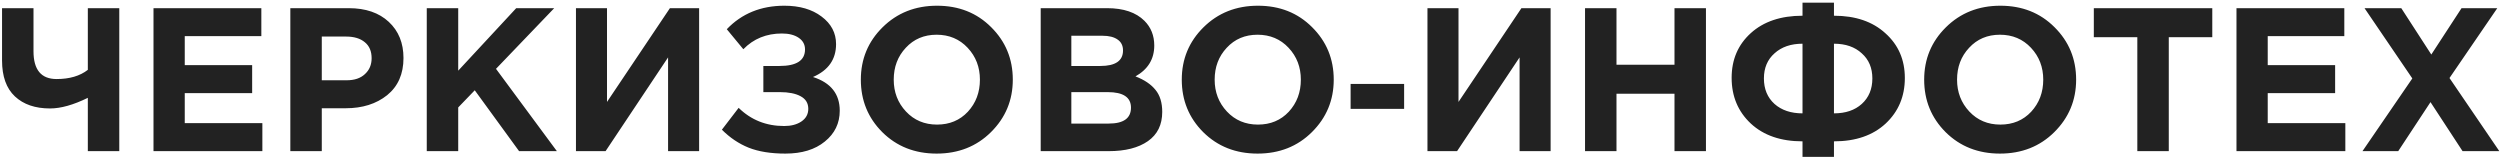 <?xml version="1.0" encoding="UTF-8"?> <svg xmlns="http://www.w3.org/2000/svg" width="612" height="39" viewBox="0 0 612 39" fill="none"> <path d="M21.5 37V23.95C17.967 25.683 14.883 26.55 12.25 26.55C8.617 26.55 5.75 25.567 3.65 23.6C1.55 21.633 0.5 18.7 0.5 14.8V2H8.2V12.55C8.2 17.083 10.083 19.35 13.85 19.35C17.017 19.35 19.567 18.6 21.5 17.1V2H29.2V37H21.5ZM37.577 37V2H63.977V8.85H45.227V15.95H61.727V22.8H45.227V30.15H64.227V37H37.577ZM71.073 37V2H85.373C89.506 2 92.773 3.117 95.173 5.35C97.573 7.583 98.773 10.533 98.773 14.2C98.773 18.1 97.44 21.133 94.773 23.3C92.106 25.433 88.723 26.5 84.623 26.5H78.773V37H71.073ZM78.773 19.65H84.873C86.773 19.65 88.256 19.15 89.323 18.15C90.423 17.15 90.973 15.85 90.973 14.25C90.973 12.55 90.423 11.25 89.323 10.35C88.223 9.417 86.69 8.95 84.723 8.95H78.773V19.65ZM104.471 37V2H112.171V17.3L126.371 2H135.671L121.421 16.85L136.321 37H127.071L116.221 22.1L112.171 26.3V37H104.471ZM171.145 2V37H163.545V14.05L148.245 37H140.995V2H148.595V24.95L163.995 2H171.145ZM192.019 1.4C195.752 1.4 198.786 2.283 201.119 4.05C203.486 5.817 204.669 8.067 204.669 10.8C204.669 14.533 202.786 17.217 199.019 18.85C203.386 20.25 205.569 23 205.569 27.1C205.569 30.167 204.352 32.683 201.919 34.65C199.519 36.617 196.302 37.6 192.269 37.6C188.702 37.6 185.702 37.117 183.269 36.15C180.869 35.183 178.686 33.717 176.719 31.75L180.819 26.4C183.852 29.367 187.569 30.85 191.969 30.85C193.669 30.85 195.069 30.483 196.169 29.75C197.302 28.983 197.869 27.95 197.869 26.65C197.869 25.25 197.236 24.217 195.969 23.55C194.736 22.883 193.052 22.55 190.919 22.55H186.869V16.15H190.819C194.986 16.15 197.069 14.8 197.069 12.1C197.069 10.9 196.552 9.95 195.519 9.25C194.486 8.55 193.119 8.2 191.419 8.2C187.619 8.2 184.469 9.483 181.969 12.05L177.919 7.15C181.586 3.317 186.286 1.4 192.019 1.4ZM242.584 32.35C239.051 35.85 234.617 37.6 229.284 37.6C223.951 37.6 219.517 35.85 215.984 32.35C212.484 28.85 210.734 24.567 210.734 19.5C210.734 14.467 212.501 10.2 216.034 6.7C219.601 3.167 224.051 1.4 229.384 1.4C234.717 1.4 239.134 3.15 242.634 6.65C246.167 10.15 247.934 14.433 247.934 19.5C247.934 24.533 246.151 28.817 242.584 32.35ZM221.784 27.3C223.784 29.433 226.317 30.5 229.384 30.5C232.451 30.5 234.967 29.45 236.934 27.35C238.901 25.217 239.884 22.6 239.884 19.5C239.884 16.433 238.884 13.833 236.884 11.7C234.884 9.567 232.351 8.5 229.284 8.5C226.217 8.5 223.701 9.567 221.734 11.7C219.767 13.8 218.784 16.4 218.784 19.5C218.784 22.567 219.784 25.167 221.784 27.3ZM254.764 37V2H271.014C275.048 2 278.098 3.033 280.164 5.1C281.764 6.7 282.564 8.717 282.564 11.15C282.564 14.45 281.031 16.967 277.964 18.7C280.131 19.533 281.764 20.633 282.864 22C283.964 23.333 284.514 25.133 284.514 27.4C284.514 30.533 283.348 32.917 281.014 34.55C278.681 36.183 275.481 37 271.414 37H254.764ZM262.264 16.15H269.364C273.064 16.15 274.914 14.883 274.914 12.35C274.914 11.183 274.481 10.3 273.614 9.7C272.748 9.067 271.498 8.75 269.864 8.75H262.264V16.15ZM262.264 30.25H271.414C275.048 30.25 276.864 28.95 276.864 26.35C276.864 23.817 274.964 22.55 271.164 22.55H262.264V30.25ZM321.148 32.35C317.615 35.85 313.182 37.6 307.848 37.6C302.515 37.6 298.082 35.85 294.548 32.35C291.048 28.85 289.298 24.567 289.298 19.5C289.298 14.467 291.065 10.2 294.598 6.7C298.165 3.167 302.615 1.4 307.948 1.4C313.282 1.4 317.698 3.15 321.198 6.65C324.732 10.15 326.498 14.433 326.498 19.5C326.498 24.533 324.715 28.817 321.148 32.35ZM300.348 27.3C302.348 29.433 304.882 30.5 307.948 30.5C311.015 30.5 313.532 29.45 315.498 27.35C317.465 25.217 318.448 22.6 318.448 19.5C318.448 16.433 317.448 13.833 315.448 11.7C313.448 9.567 310.915 8.5 307.848 8.5C304.782 8.5 302.265 9.567 300.298 11.7C298.332 13.8 297.348 16.4 297.348 19.5C297.348 22.567 298.348 25.167 300.348 27.3ZM330.629 26.65V20.55H343.729V26.65H330.629ZM379.592 2V37H371.992V14.05L356.692 37H349.442V2H357.042V24.95L372.442 2H379.592ZM388.016 37V2H395.716V15.85H409.916V2H417.616V37H409.916V22.95H395.716V37H388.016ZM448.955 10.7V27.75C451.788 27.75 454.055 26.983 455.755 25.45C457.488 23.883 458.355 21.8 458.355 19.2C458.355 16.633 457.488 14.583 455.755 13.05C454.055 11.483 451.788 10.7 448.955 10.7ZM448.955 38.4H441.255V34.6C435.955 34.6 431.738 33.15 428.605 30.25C425.471 27.317 423.905 23.583 423.905 19.05C423.905 14.583 425.471 10.933 428.605 8.1C431.738 5.267 435.955 3.85 441.255 3.85V0.65H448.955V3.85C454.221 3.85 458.421 5.283 461.555 8.15C464.721 10.983 466.305 14.633 466.305 19.1C466.305 23.6 464.738 27.317 461.605 30.25C458.471 33.15 454.255 34.6 448.955 34.6V38.4ZM441.255 27.75V10.7C438.421 10.7 436.138 11.483 434.405 13.05C432.671 14.583 431.805 16.633 431.805 19.2C431.805 21.8 432.671 23.883 434.405 25.45C436.138 26.983 438.421 27.75 441.255 27.75ZM502.887 32.35C499.353 35.85 494.92 37.6 489.587 37.6C484.253 37.6 479.82 35.85 476.287 32.35C472.787 28.85 471.037 24.567 471.037 19.5C471.037 14.467 472.803 10.2 476.337 6.7C479.903 3.167 484.353 1.4 489.687 1.4C495.02 1.4 499.437 3.15 502.937 6.65C506.47 10.15 508.237 14.433 508.237 19.5C508.237 24.533 506.453 28.817 502.887 32.35ZM482.087 27.3C484.087 29.433 486.62 30.5 489.687 30.5C492.753 30.5 495.27 29.45 497.237 27.35C499.203 25.217 500.187 22.6 500.187 19.5C500.187 16.433 499.187 13.833 497.187 11.7C495.187 9.567 492.653 8.5 489.587 8.5C486.52 8.5 484.003 9.567 482.037 11.7C480.07 13.8 479.087 16.4 479.087 19.5C479.087 22.567 480.087 25.167 482.087 27.3ZM523.217 37V9.1H512.567V2H541.567V9.1H530.917V37H523.217ZM547.489 37V2H573.889V8.85H555.139V15.95H571.639V22.8H555.139V30.15H574.139V37H547.489ZM578.335 37L590.535 19.2L578.835 2H587.835L595.185 13.35L602.585 2H611.335L599.635 19.1L611.835 37H602.835L594.985 25L587.085 37H578.335Z" fill="#222222"></path> </svg> 